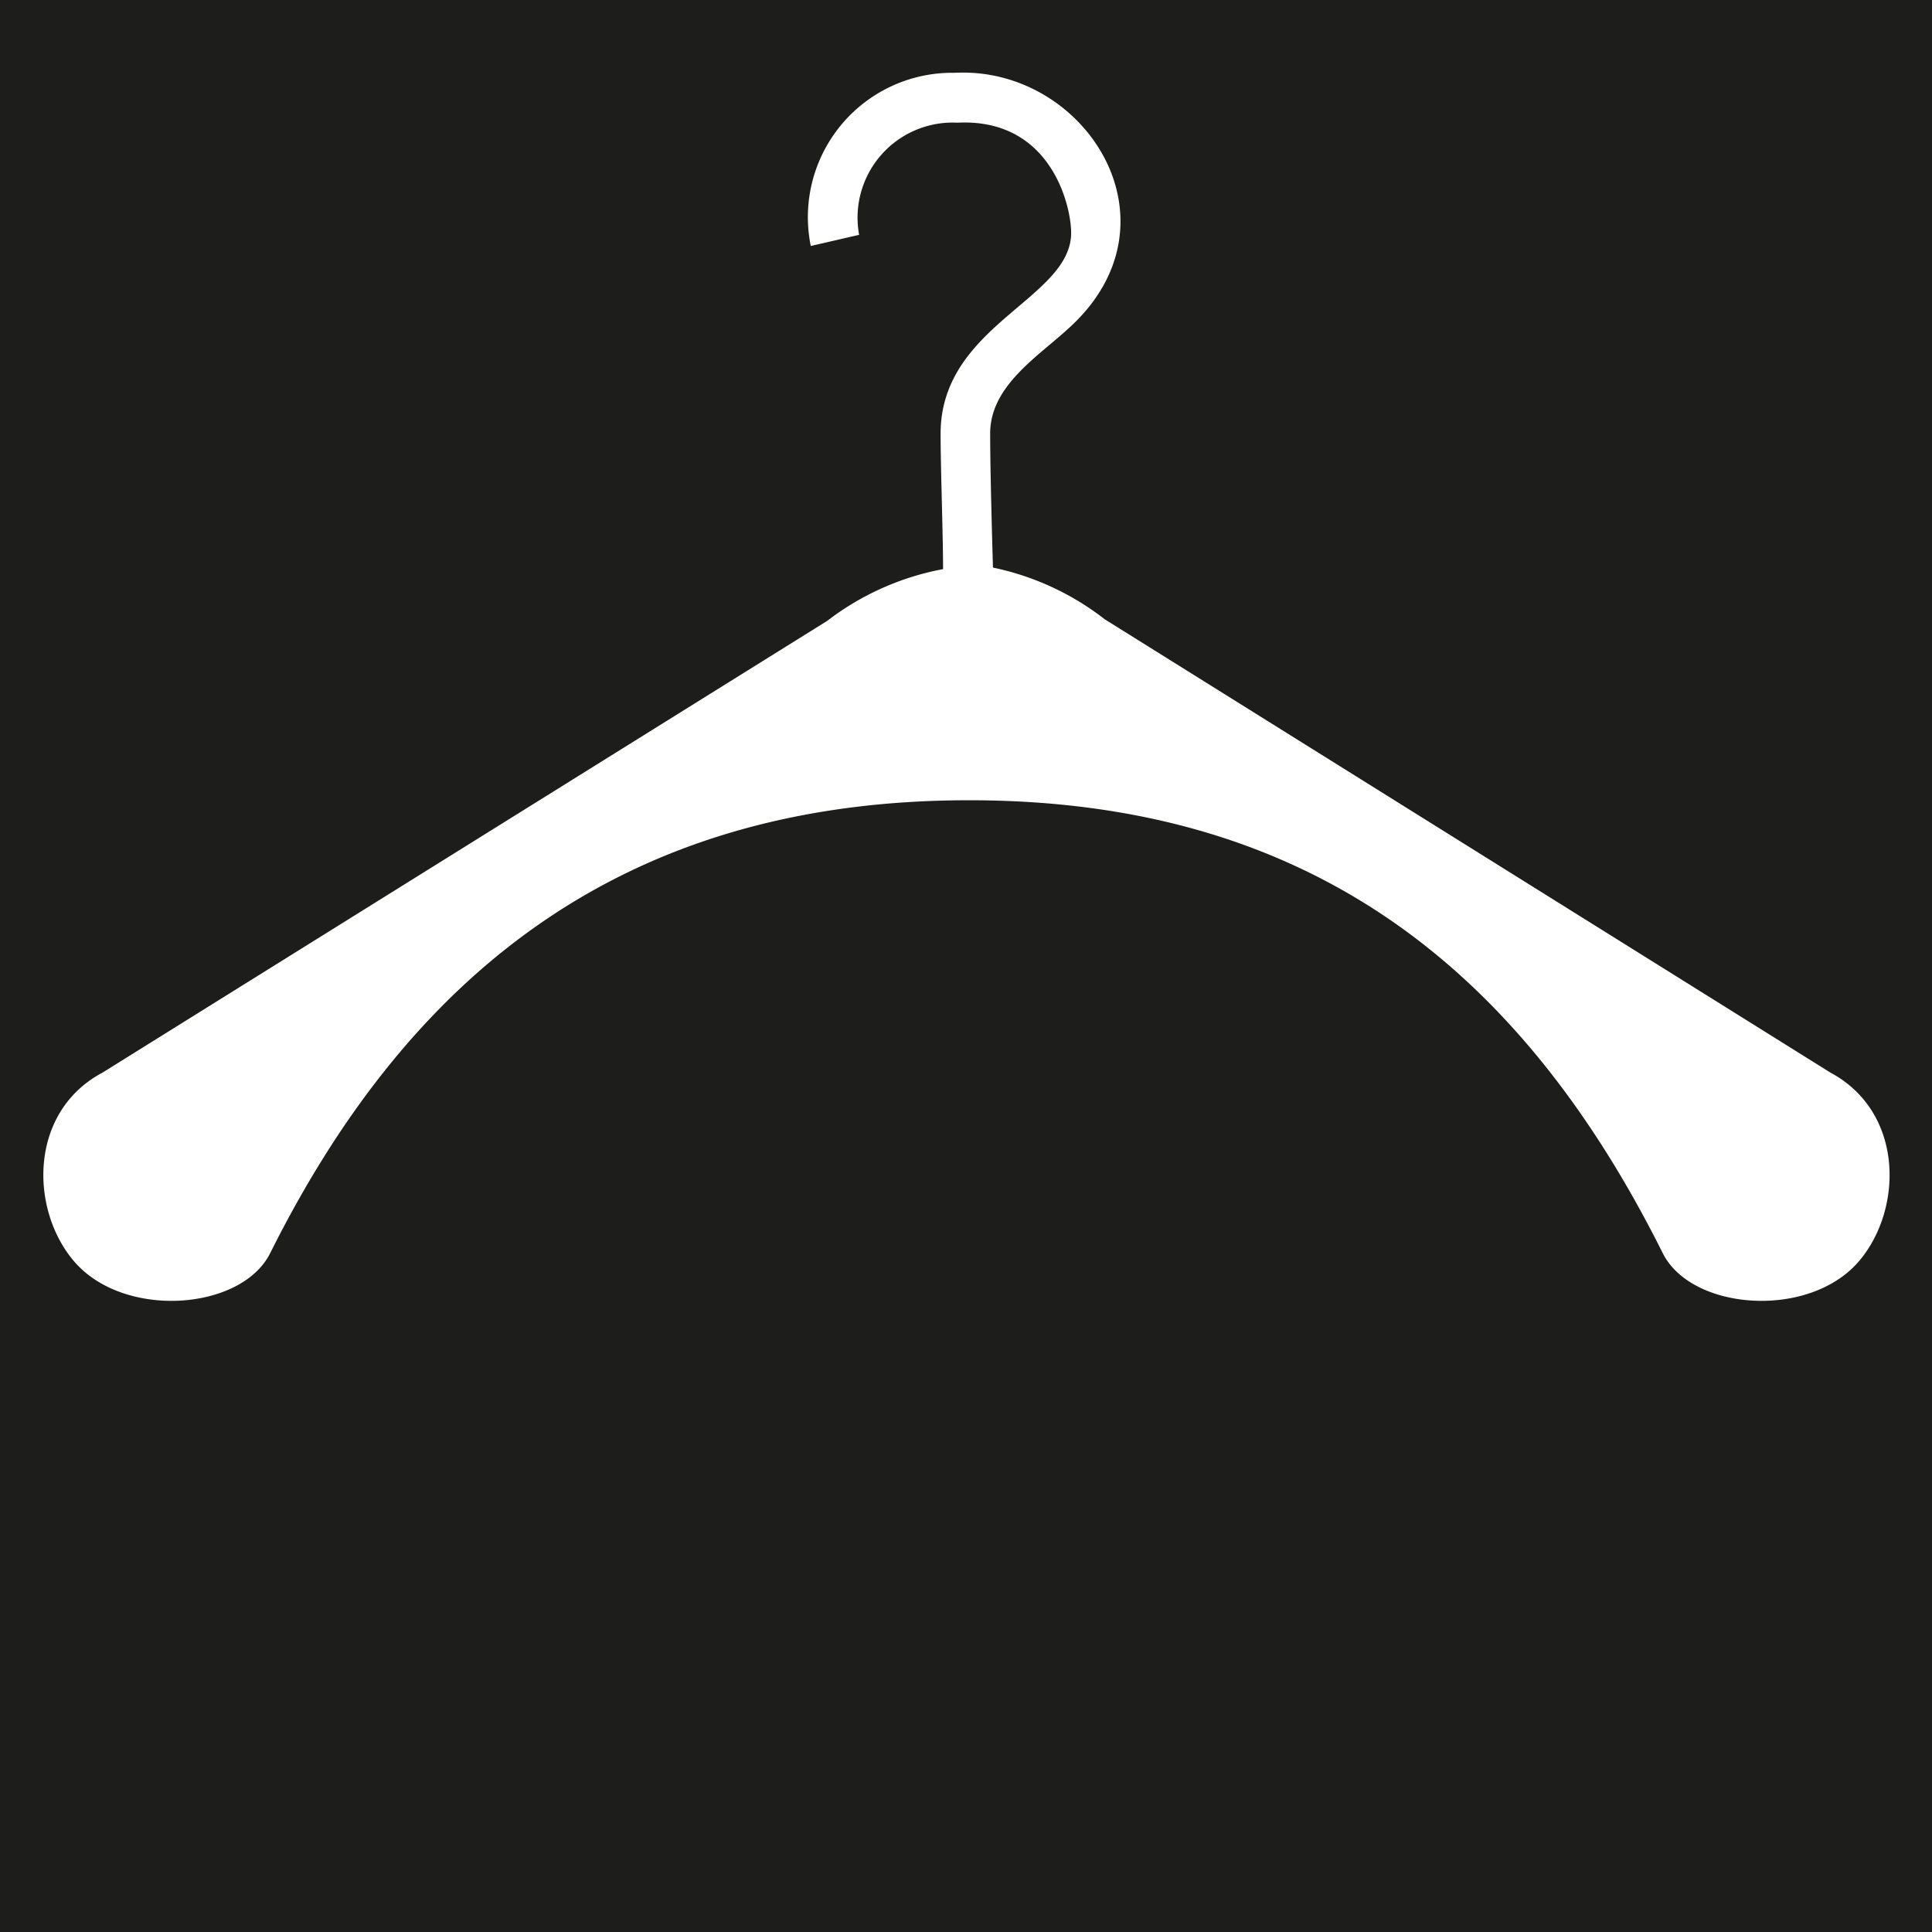 <svg id="Ebene_1" data-name="Ebene 1" xmlns="http://www.w3.org/2000/svg" viewBox="0 0 62.36 62.36"><title>13-Garderobe - Cloakroom</title><rect width="62.36" height="62.36" style="fill:#1d1d1b"/><path d="M467.36,291.29h0c0-1-.08-3.28-.08-4.33,0-3.45,4.06-4.31,4.21-6.37.06-.74-.52-3.83-3.67-3.67a3.07,3.07,0,0,0-3.17,3.62l-1.56.36a4.66,4.66,0,0,1,4.65-5.59c4.21-.22,7.46,4.83,3.67,8.25-1,.92-2.53,1.86-2.53,3.39,0,1.23.07,3.63.09,4.33a8.78,8.78,0,0,1,3.61,1.67L496,307.58c2.37,1.27,2.36,4.39.93,6.08-1.6,1.89-5.41,1.61-6.34-.25-4.68-9.37-11.58-14.62-22.39-14.62s-17.88,5.25-22.56,14.62c-.93,1.86-4.74,2.14-6.34.25-1.43-1.69-1.44-4.82.93-6.08L463.62,293a8.79,8.79,0,0,1,3.74-1.67Z" transform="translate(-436.92 -272.96)" style="fill:#fff"/></svg>